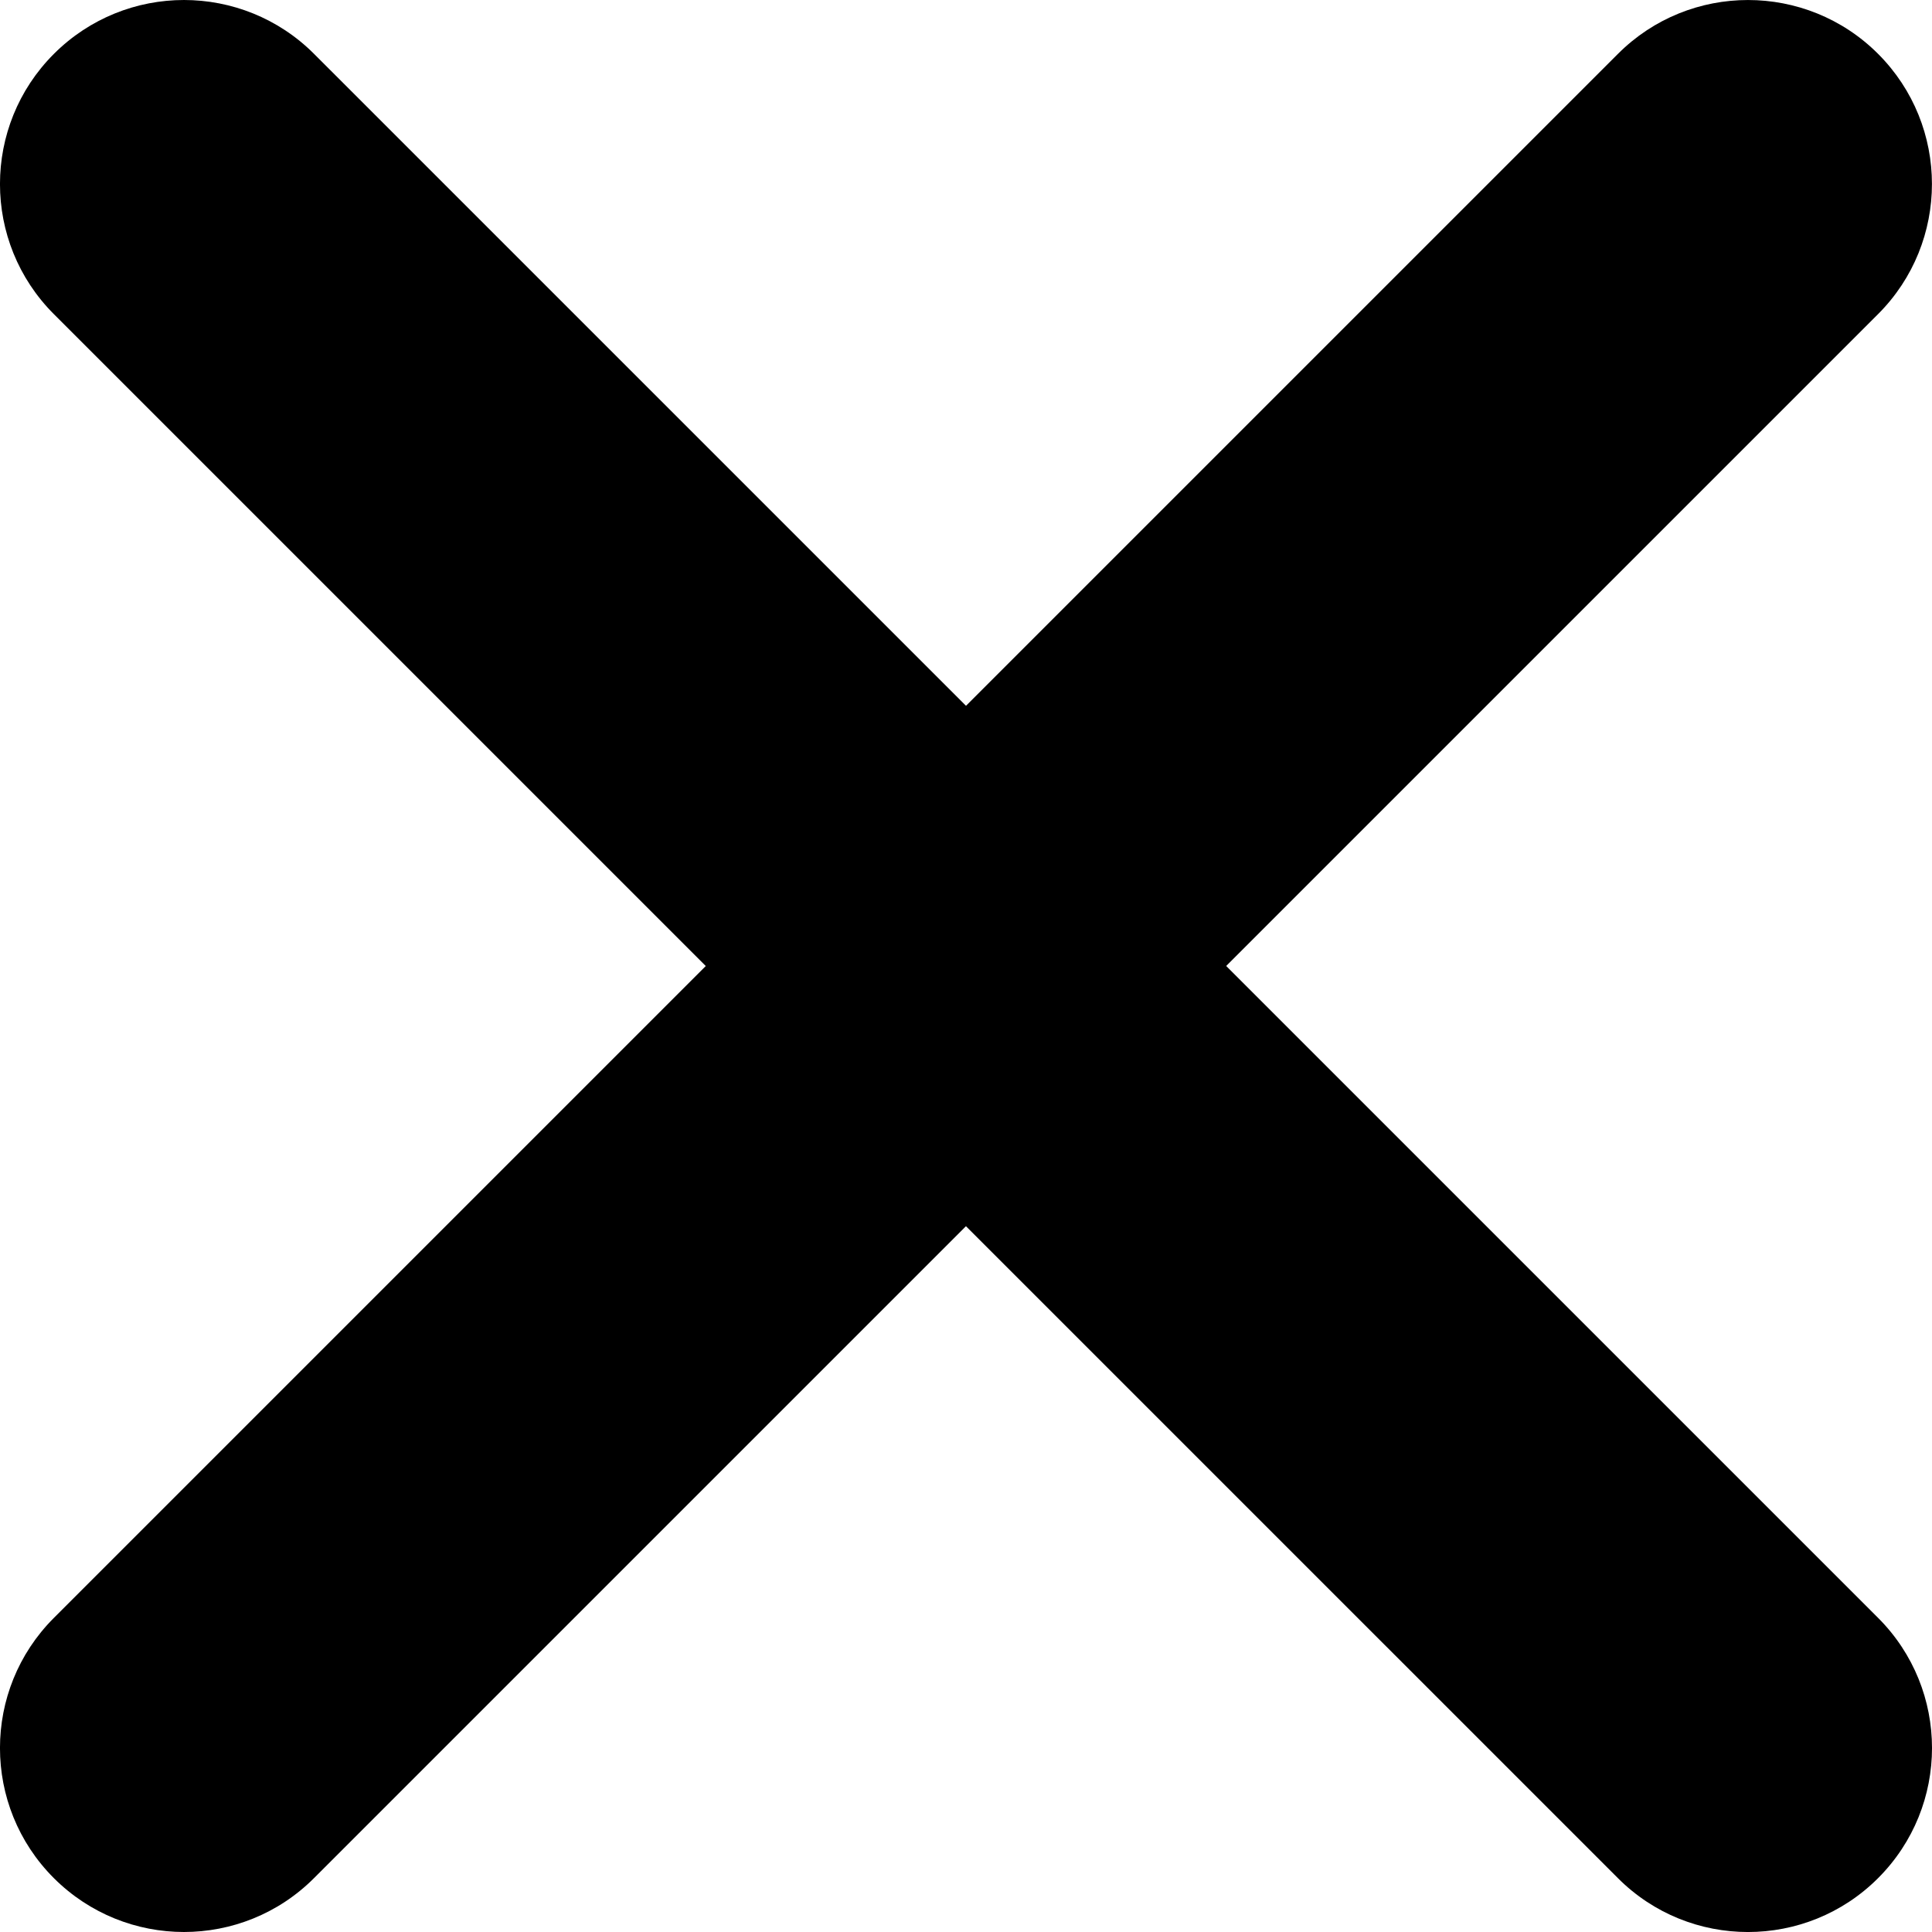 <svg width="42" height="42" viewBox="0 0 42 42" fill="none" xmlns="http://www.w3.org/2000/svg">
<path d="M40.828 1.171C42.389 2.733 42.389 5.266 40.828 6.828L6.827 40.828C6.048 41.609 5.022 42 3.999 42C2.977 42 1.952 41.609 1.171 40.829C-0.391 39.267 -0.391 36.734 1.171 35.172L35.172 1.172C36.731 -0.39 39.267 -0.39 40.828 1.171Z" fill="black"/>
<path d="M40.828 40.829C39.267 42.391 36.731 42.391 35.172 40.829L1.171 6.829C-0.391 5.267 -0.391 2.734 1.171 1.172C1.952 0.391 2.977 0 3.999 0C5.022 0 6.048 0.391 6.827 1.171L40.828 35.171C42.391 36.734 42.391 39.266 40.828 40.829Z" fill="black"/>
</svg>
